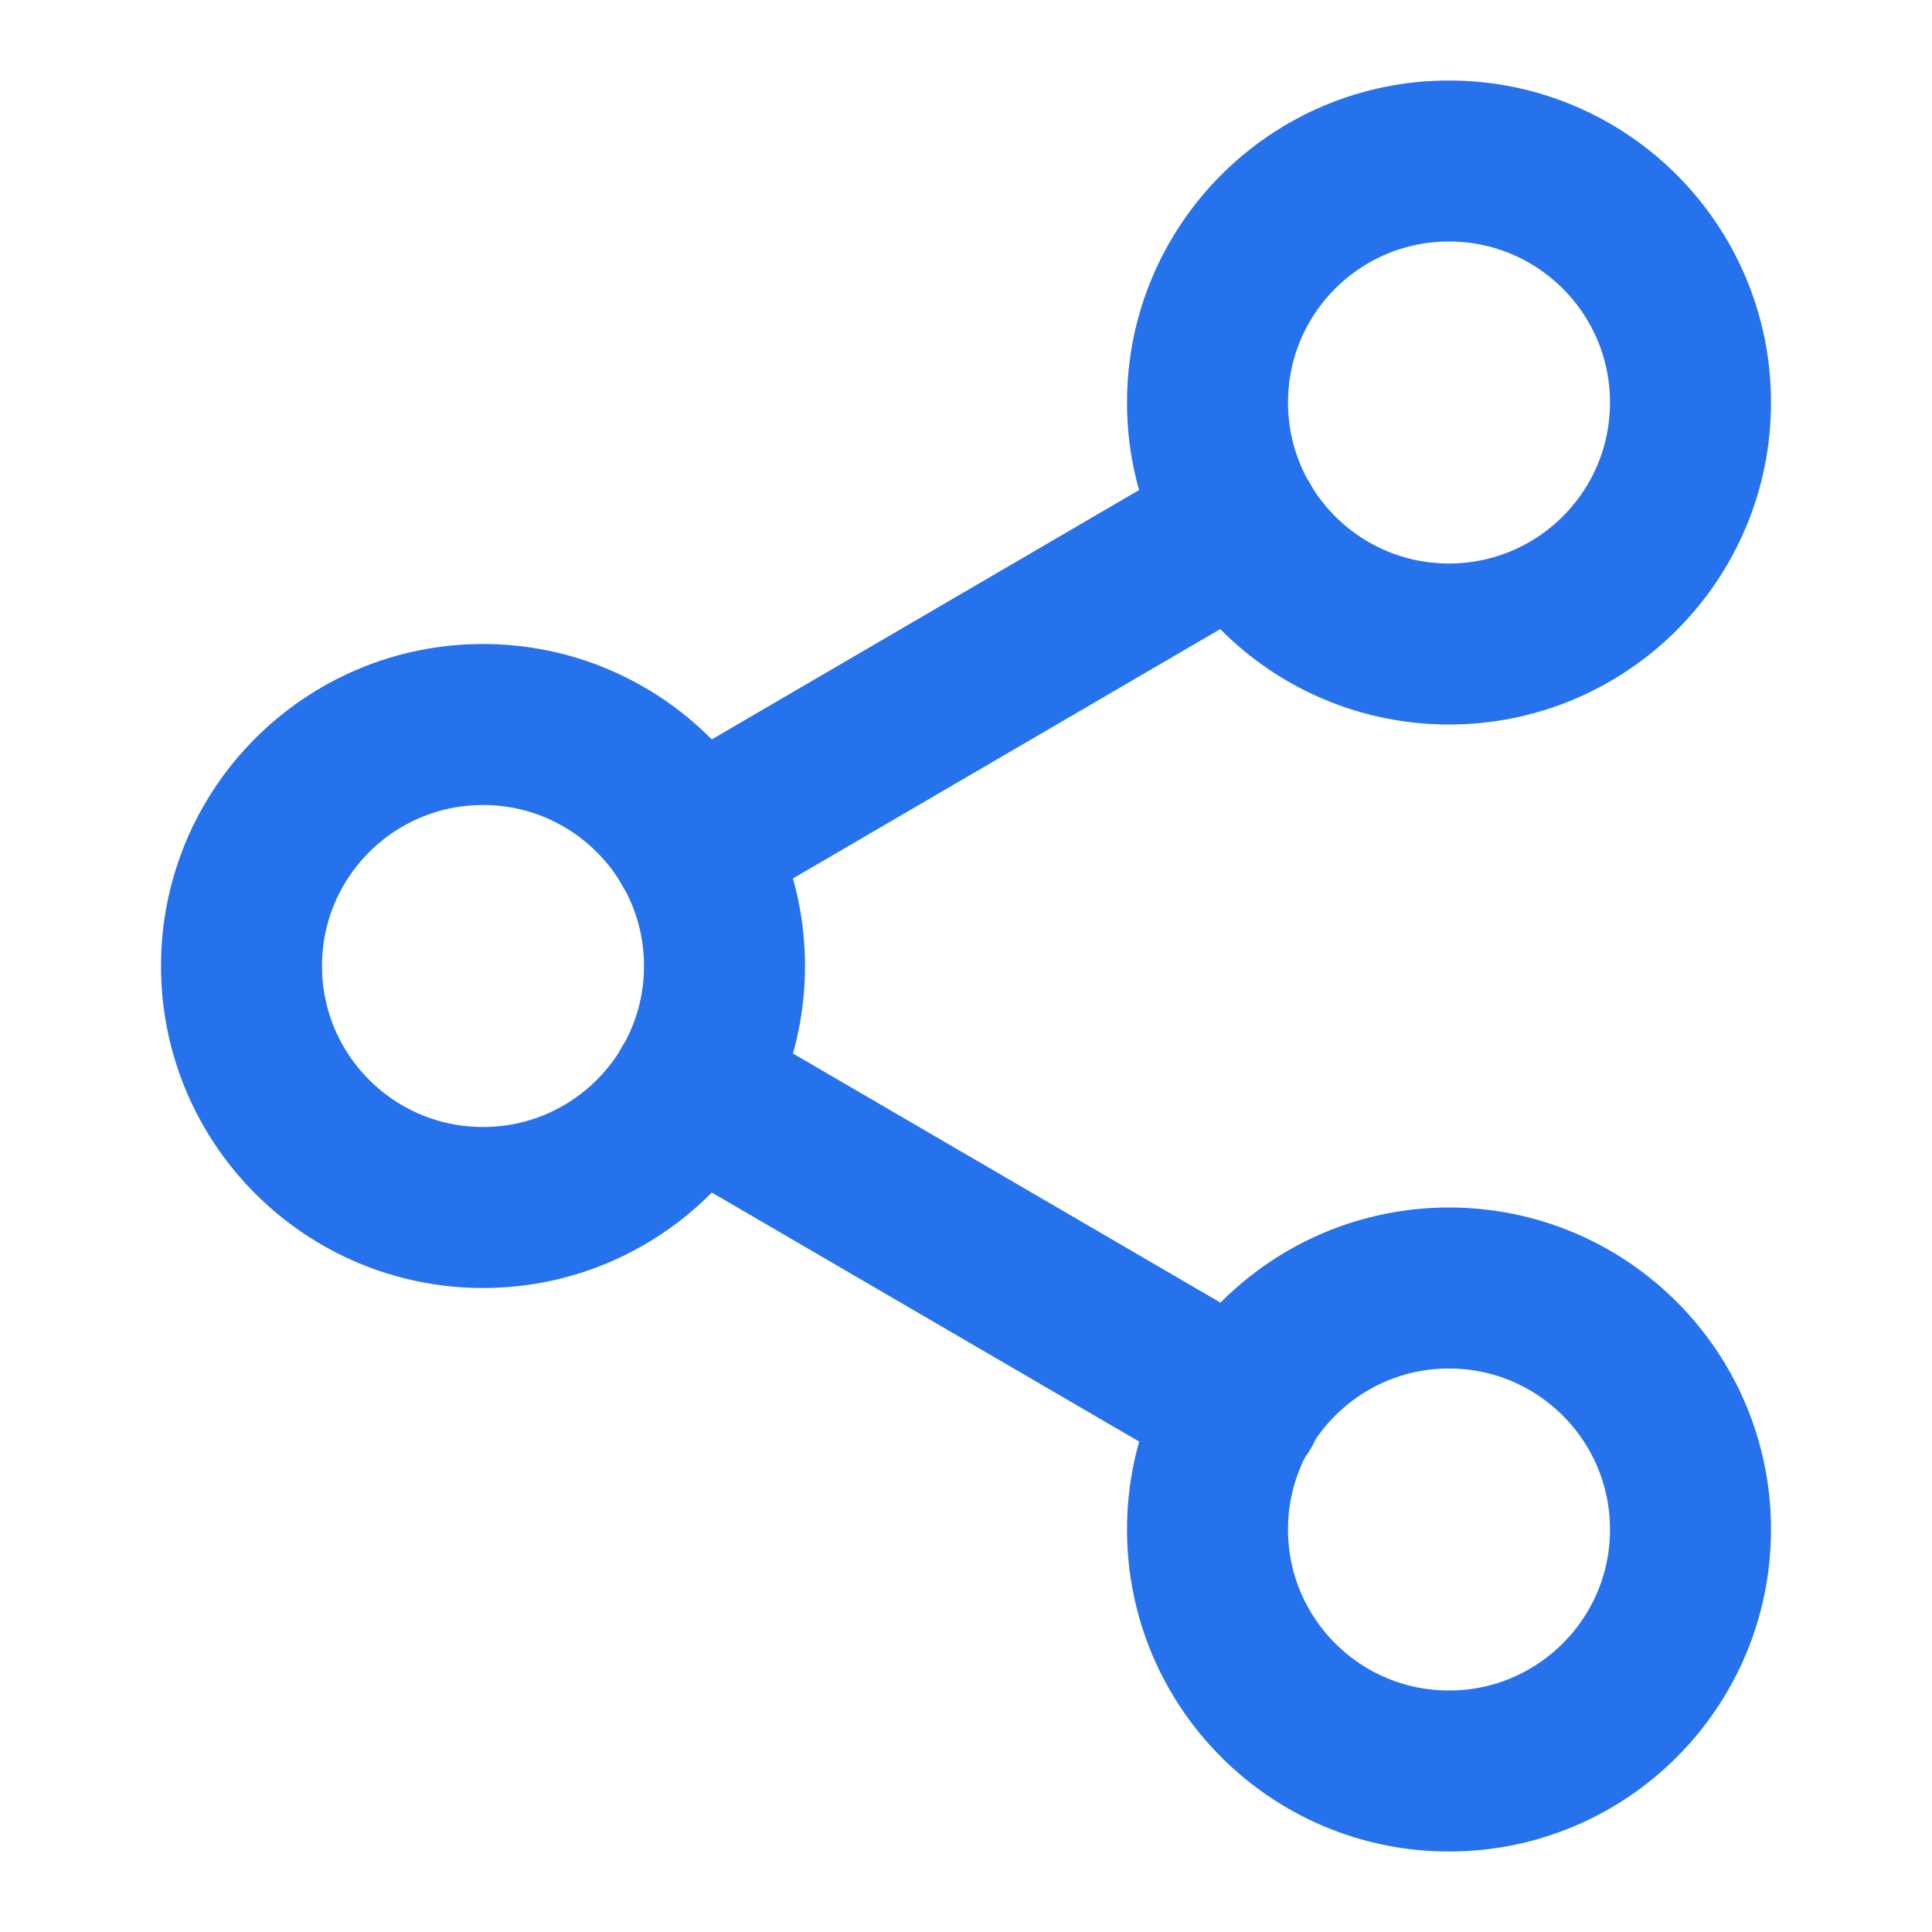 <svg xmlns="http://www.w3.org/2000/svg" width="24px" height="24px" viewBox="0 0 24 24" fill="none" stroke="#2672ed" stroke-width="2" stroke-linecap="round" stroke-linejoin="round" class="lucide lucide-share2 h-4 w-4" aria-hidden="true" data-originalstrokecolor="#9b1fe8" transform="rotate(0) scale(1, 1)">
                           <circle cx="18" cy="5" r="3"/>
                           <circle cx="6" cy="12" r="3"/>
                           <circle cx="18" cy="19" r="3"/>
                           <line x1="8.59" x2="15.42" y1="13.51" y2="17.49"/>
                           <line x1="15.41" x2="8.59" y1="6.51" y2="10.49"/>
                        </svg>